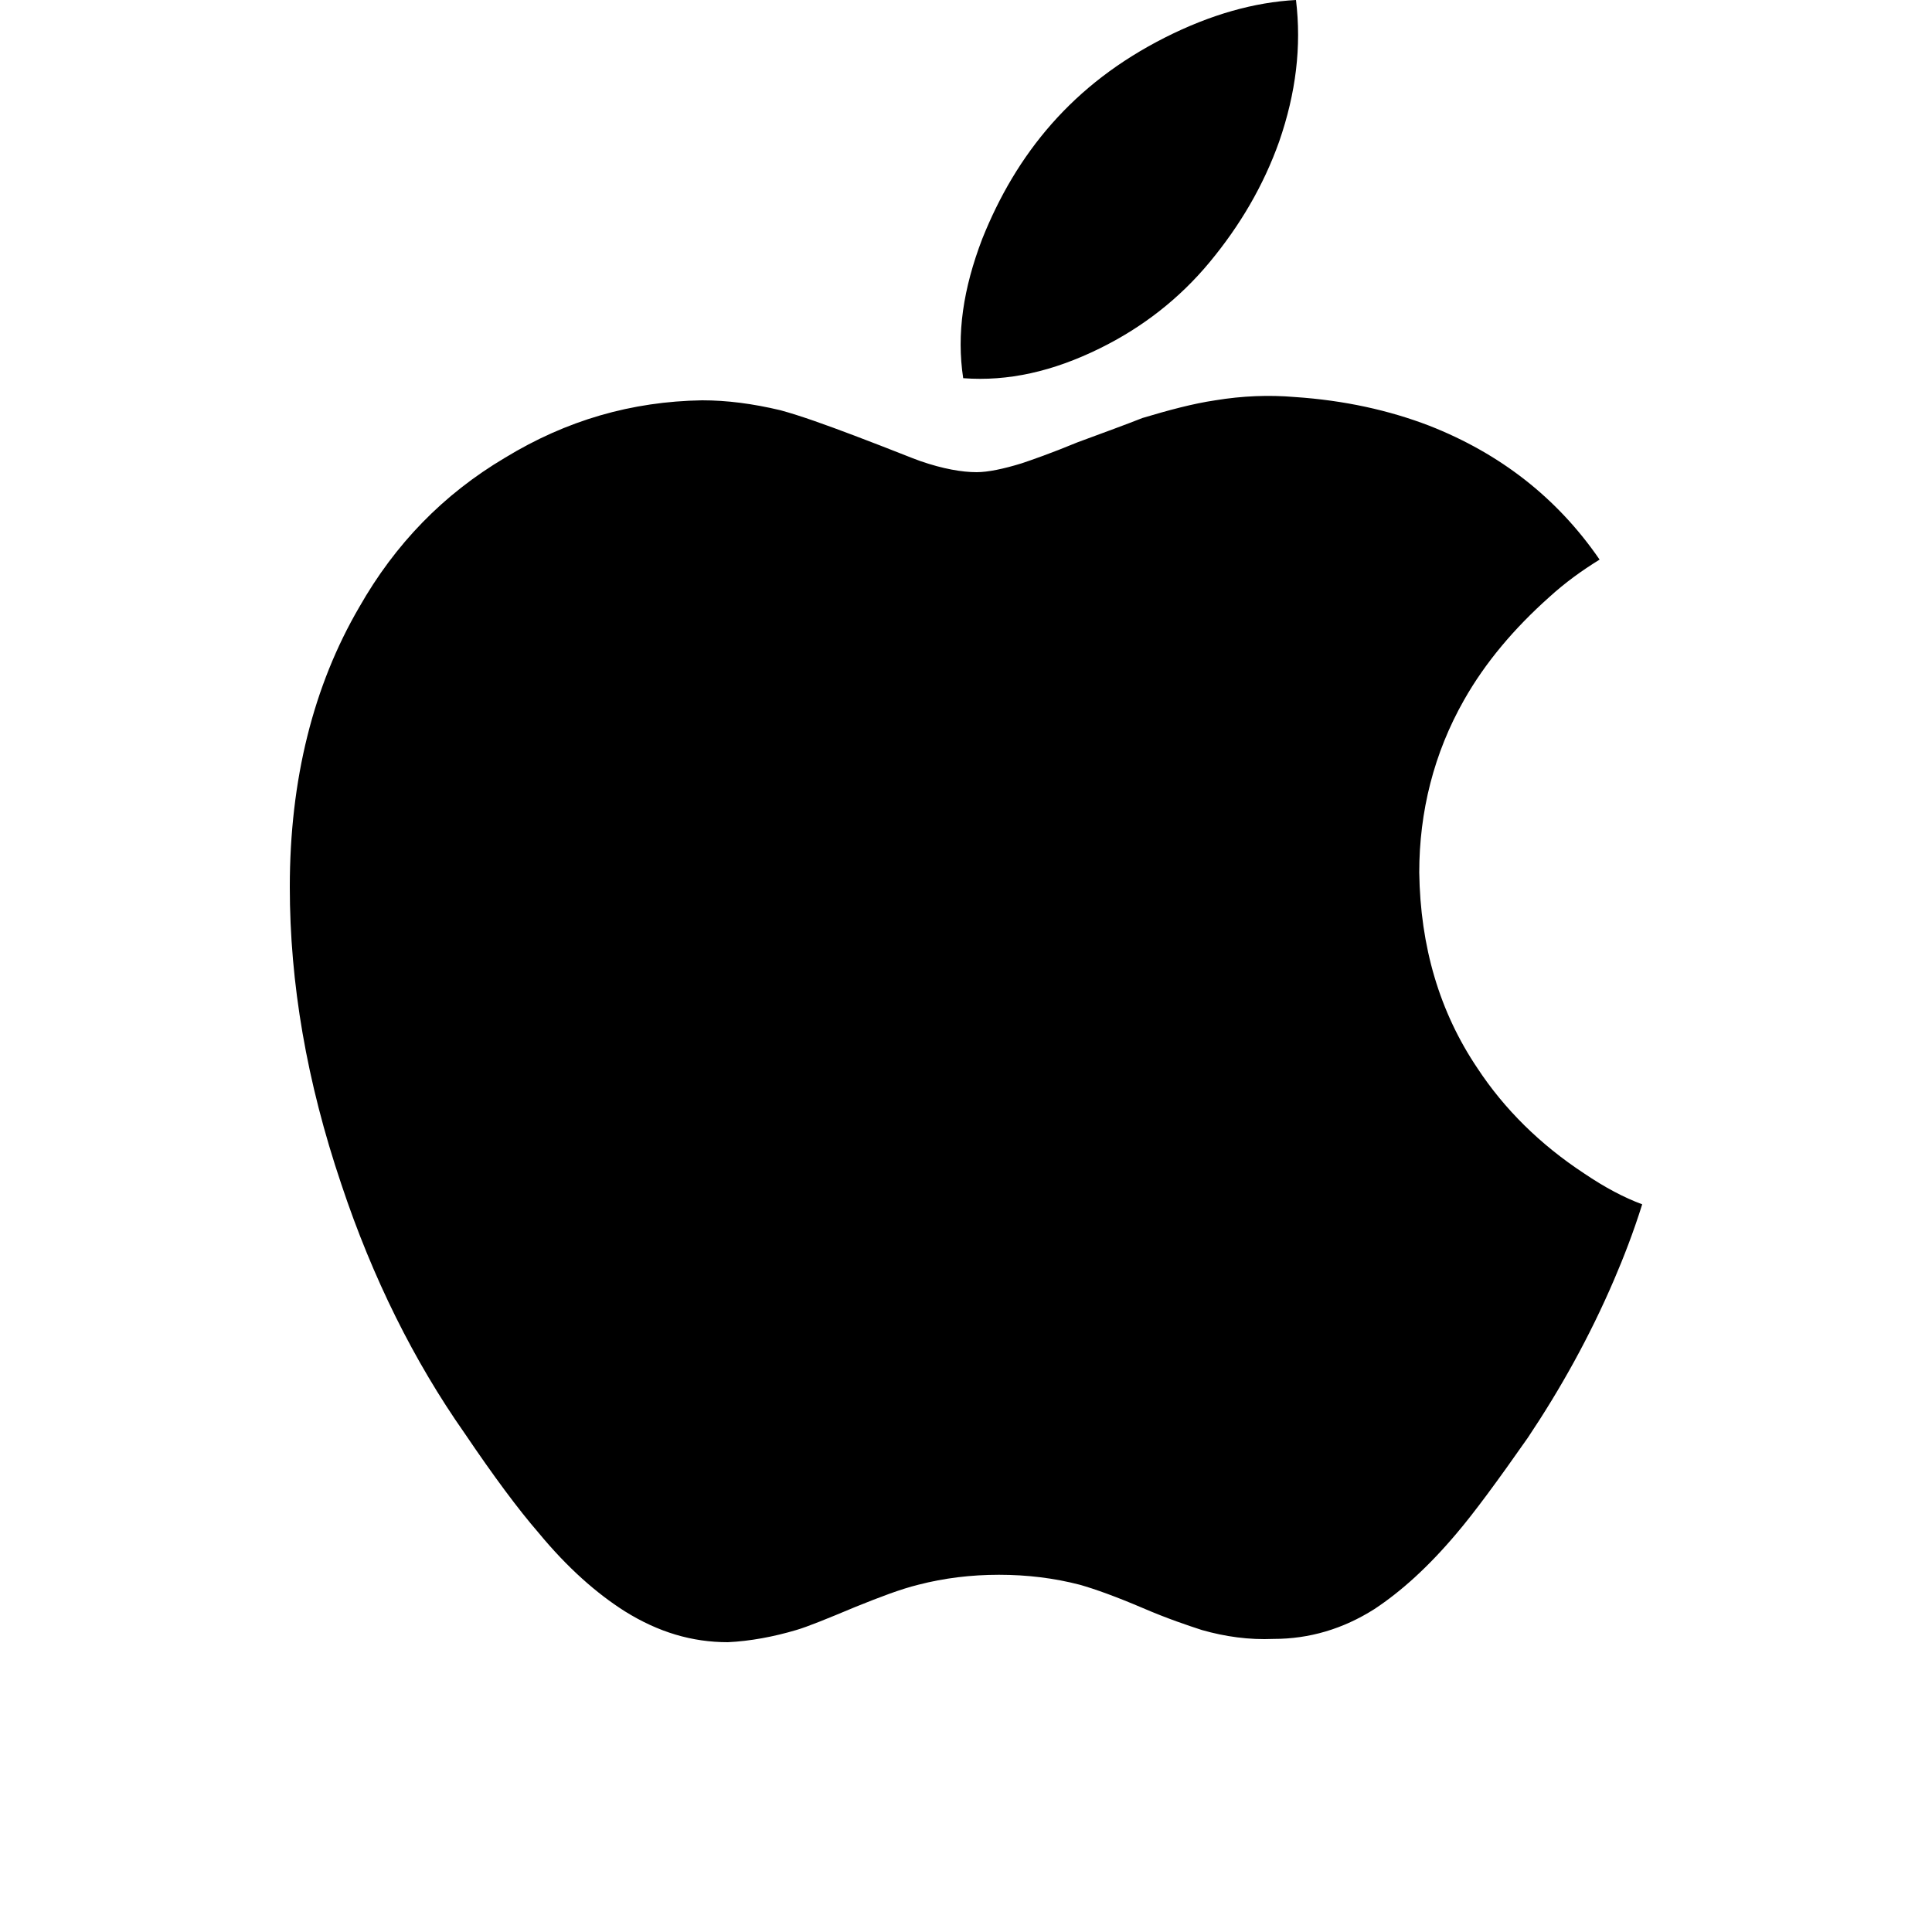 <svg width="20" height="20" viewBox="0 0 20 20" fill="none" xmlns="http://www.w3.org/2000/svg">
<path d="M6.468 16.68C6.178 16.496 5.877 16.233 5.575 15.867C5.366 15.626 5.111 15.283 4.809 14.836C4.287 14.092 3.858 13.234 3.534 12.261C3.174 11.196 3 10.177 3 9.181C3 8.071 3.244 7.098 3.719 6.285C4.09 5.632 4.589 5.117 5.227 4.739C5.865 4.35 6.538 4.156 7.268 4.144C7.524 4.144 7.79 4.178 8.08 4.247C8.289 4.304 8.544 4.396 8.846 4.51C9.24 4.659 9.461 4.751 9.53 4.774C9.762 4.854 9.959 4.888 10.11 4.888C10.226 4.888 10.389 4.854 10.574 4.797C10.678 4.762 10.876 4.694 11.154 4.579C11.432 4.476 11.653 4.396 11.827 4.327C12.094 4.247 12.349 4.178 12.581 4.144C12.859 4.098 13.137 4.087 13.404 4.11C13.915 4.144 14.379 4.247 14.796 4.407C15.527 4.694 16.119 5.152 16.559 5.793C16.374 5.907 16.2 6.033 16.037 6.182C15.678 6.502 15.376 6.857 15.156 7.246C14.843 7.796 14.692 8.403 14.692 9.032C14.703 9.799 14.901 10.475 15.295 11.059C15.573 11.482 15.944 11.848 16.397 12.146C16.617 12.295 16.814 12.398 17 12.467C16.907 12.764 16.803 13.028 16.71 13.245C16.455 13.84 16.153 14.379 15.817 14.882C15.504 15.329 15.26 15.661 15.075 15.878C14.785 16.221 14.506 16.473 14.228 16.657C13.903 16.863 13.555 16.966 13.184 16.966C12.929 16.977 12.685 16.943 12.442 16.874C12.302 16.828 12.094 16.76 11.827 16.645C11.56 16.531 11.34 16.451 11.177 16.405C10.911 16.336 10.632 16.302 10.342 16.302C10.052 16.302 9.774 16.336 9.507 16.405C9.321 16.451 9.113 16.531 8.857 16.634C8.556 16.76 8.359 16.84 8.243 16.874C8.011 16.943 7.767 16.989 7.535 17C7.164 17 6.816 16.897 6.468 16.68ZM11.386 3.606C10.899 3.846 10.435 3.95 9.971 3.915C9.901 3.457 9.971 2.988 10.168 2.473C10.342 2.038 10.574 1.637 10.887 1.282C11.2 0.927 11.583 0.63 12.059 0.389C12.534 0.149 12.987 0.023 13.416 0C13.474 0.481 13.416 0.962 13.242 1.465C13.079 1.923 12.836 2.335 12.523 2.713C12.21 3.091 11.827 3.389 11.386 3.606Z" fill="black"/>
</svg>
